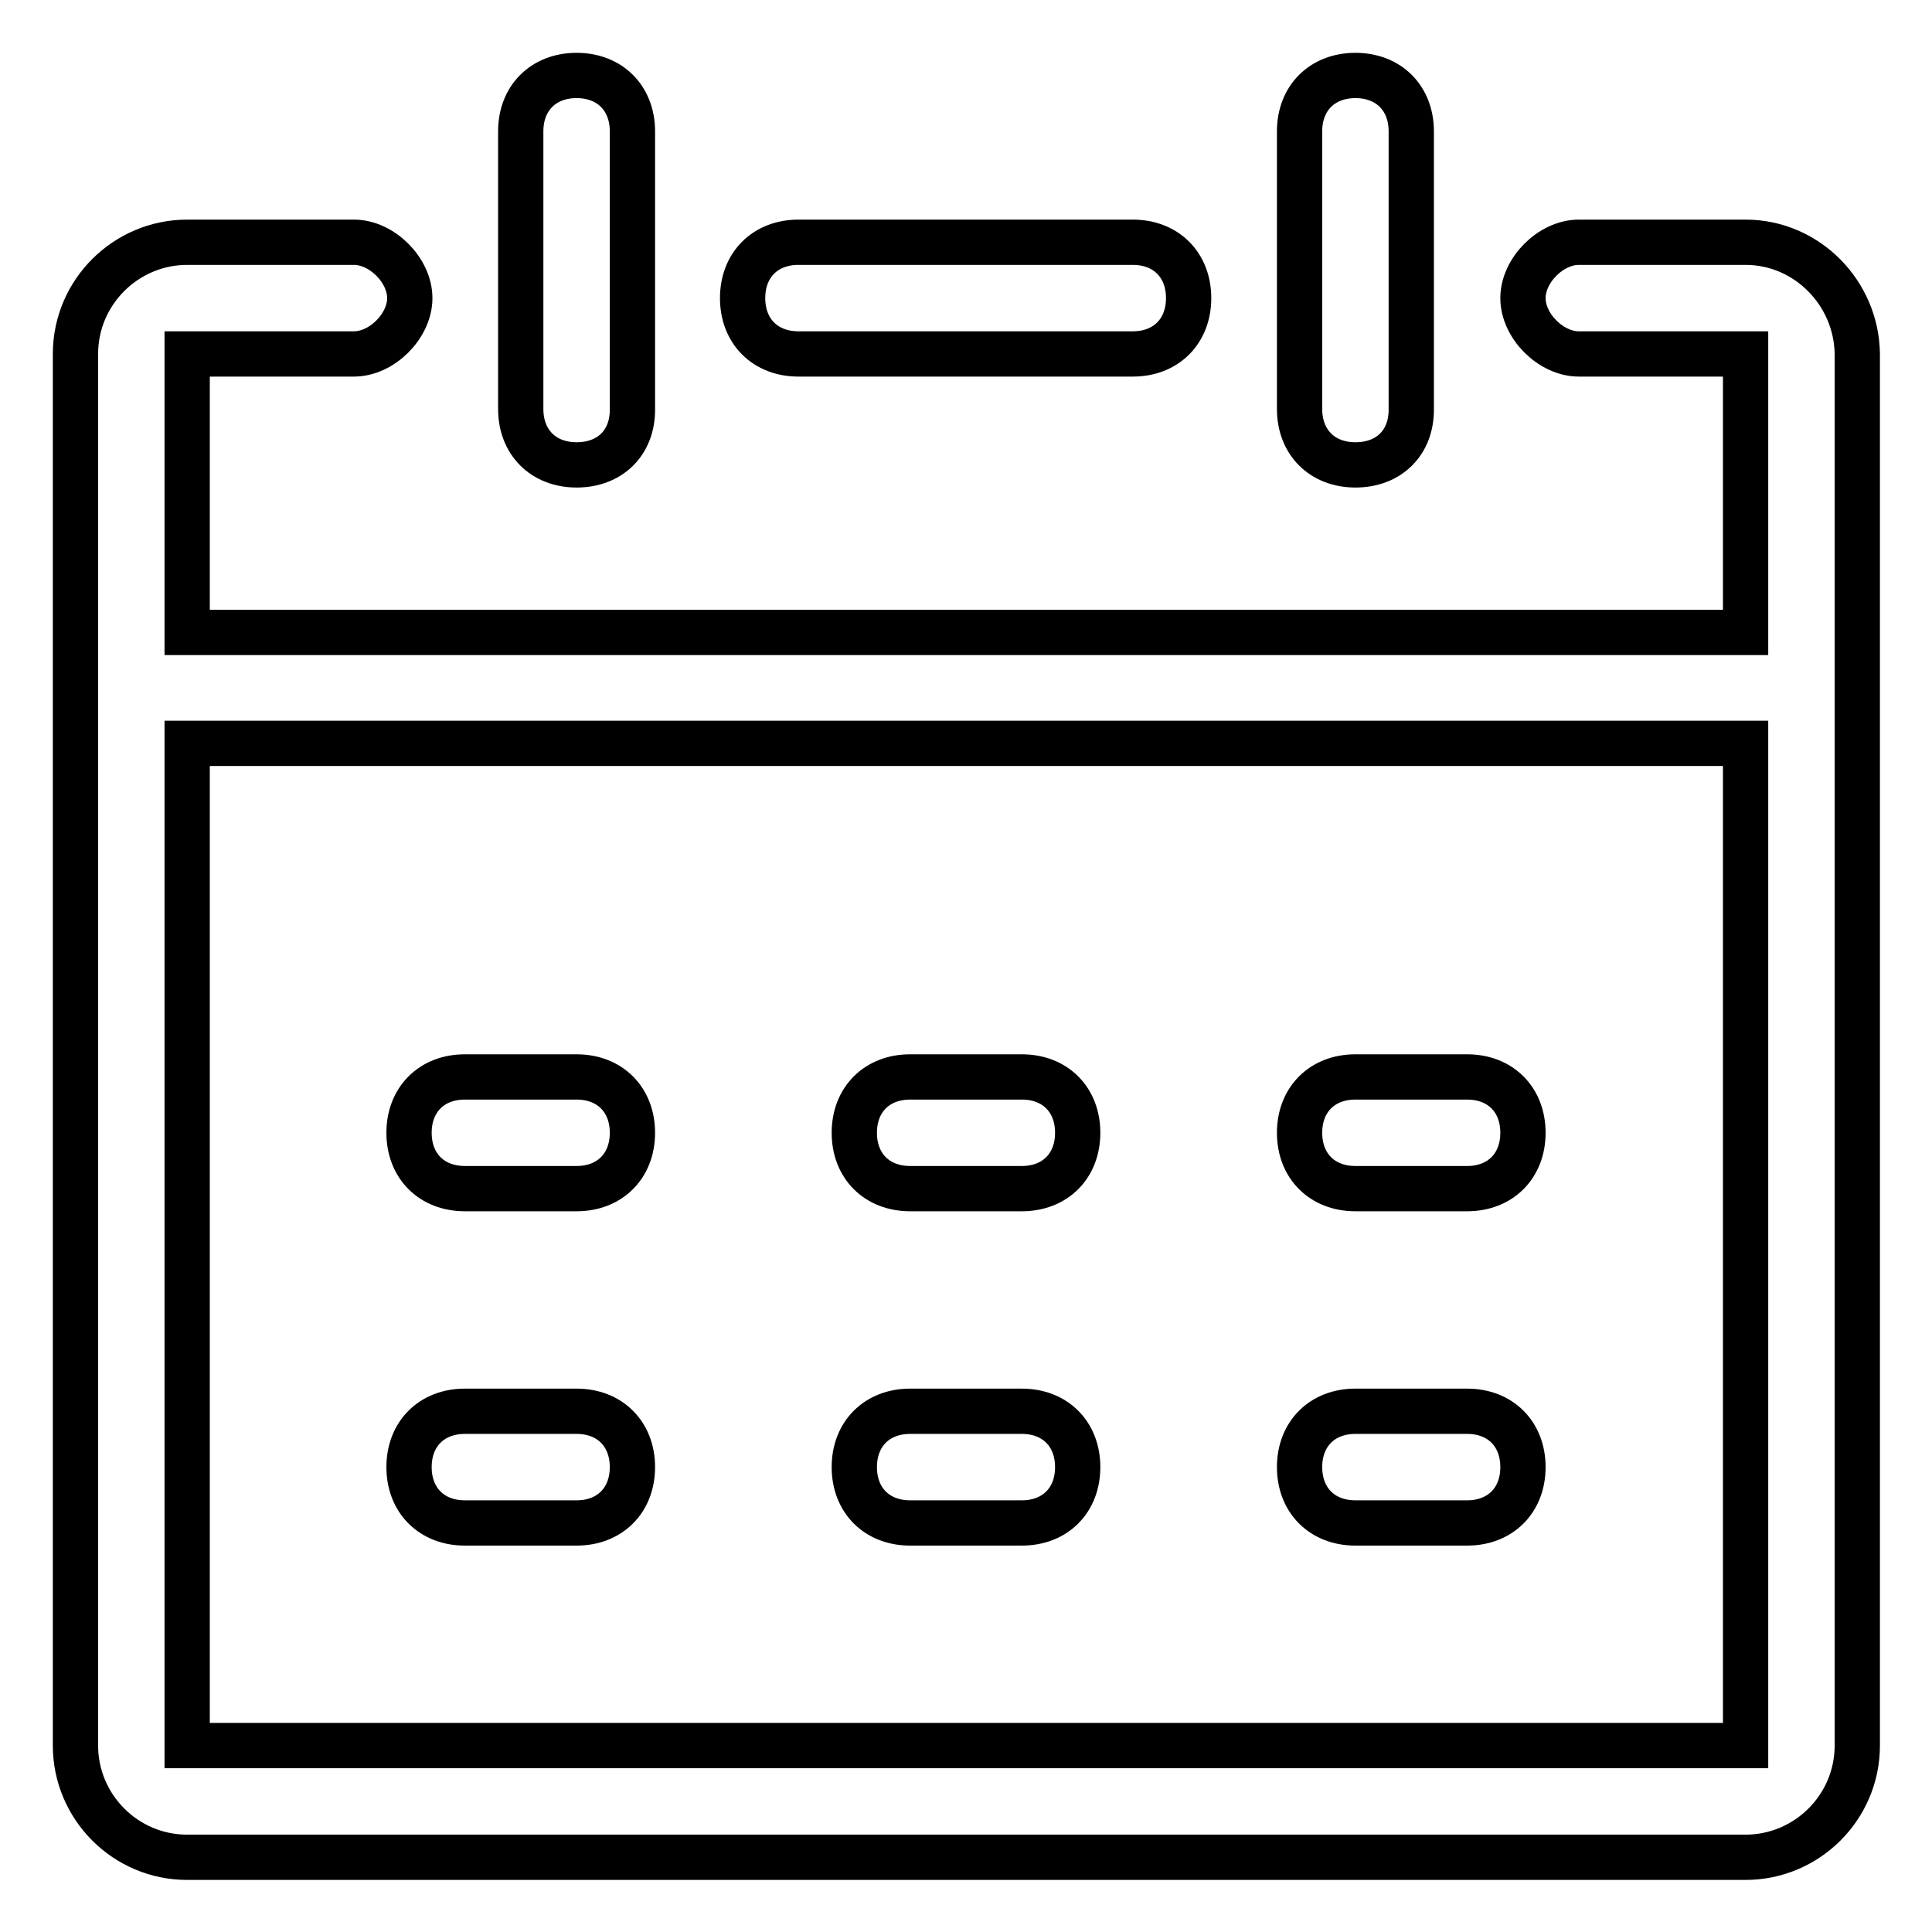 <?xml version="1.0" encoding="utf-8"?>
<!-- Svg Vector Icons : http://www.onlinewebfonts.com/icon -->
<!DOCTYPE svg PUBLIC "-//W3C//DTD SVG 1.1//EN" "http://www.w3.org/Graphics/SVG/1.1/DTD/svg11.dtd">
<svg version="1.1" xmlns="http://www.w3.org/2000/svg" xmlns:xlink="http://www.w3.org/1999/xlink" x="0px" y="0px" viewBox="0 0 256 256" enable-background="new 0 0 256 256" xml:space="preserve">
<g> <path stroke-width="6" fill-opacity="0" stroke="#000000"  d="M150.1,46.9h-44.3c-4.4,0-7.4-3-7.4-7.4s3-7.4,7.4-7.4h44.3c4.4,0,7.4,3,7.4,7.4S154.5,46.9,150.1,46.9z"/> <path stroke-width="6" fill-opacity="0" stroke="#000000"  d="M231.3,32.1h-22.1c-3.7,0-7.4,3.7-7.4,7.4s3.7,7.4,7.4,7.4h22.1v36.9H24.8V46.9h22.1c3.7,0,7.4-3.7,7.4-7.4 s-3.7-7.4-7.4-7.4H24.8c-8.1,0-14.8,6.6-14.8,14.8v184.4c0,8.1,6.6,14.8,14.8,14.8h206.5c8.1,0,14.8-6.6,14.8-14.8V46.9 C246,38.8,239.4,32.1,231.3,32.1z M231.3,231.3H24.8V98.5h206.5V231.3z"/> <path stroke-width="6" fill-opacity="0" stroke="#000000"  d="M76.4,61.6c-4.4,0-7.4-3-7.4-7.4V17.4c0-4.4,3-7.4,7.4-7.4s7.4,3,7.4,7.4v36.9 C83.8,58.7,80.8,61.6,76.4,61.6z M179.6,61.6c-4.4,0-7.4-3-7.4-7.4V17.4c0-4.4,3-7.4,7.4-7.4s7.4,3,7.4,7.4v36.9 C187,58.7,184,61.6,179.6,61.6z M76.4,157.5H61.6c-4.4,0-7.4-3-7.4-7.4s3-7.4,7.4-7.4h14.8c4.4,0,7.4,3,7.4,7.4 S80.8,157.5,76.4,157.5z M135.4,157.5h-14.8c-4.4,0-7.4-3-7.4-7.4s3-7.4,7.4-7.4h14.8c4.4,0,7.4,3,7.4,7.4S139.8,157.5,135.4,157.5 z M194.4,157.5h-14.8c-4.4,0-7.4-3-7.4-7.4s3-7.4,7.4-7.4h14.8c4.4,0,7.4,3,7.4,7.4S198.8,157.5,194.4,157.5z M76.4,201.8H61.6 c-4.4,0-7.4-3-7.4-7.4s3-7.4,7.4-7.4h14.8c4.4,0,7.4,3,7.4,7.4S80.8,201.8,76.4,201.8z M135.4,201.8h-14.8c-4.4,0-7.4-3-7.4-7.4 s3-7.4,7.4-7.4h14.8c4.4,0,7.4,3,7.4,7.4S139.8,201.8,135.4,201.8z M194.4,201.8h-14.8c-4.4,0-7.4-3-7.4-7.4s3-7.4,7.4-7.4h14.8 c4.4,0,7.4,3,7.4,7.4S198.8,201.8,194.4,201.8z"/></g>
</svg>